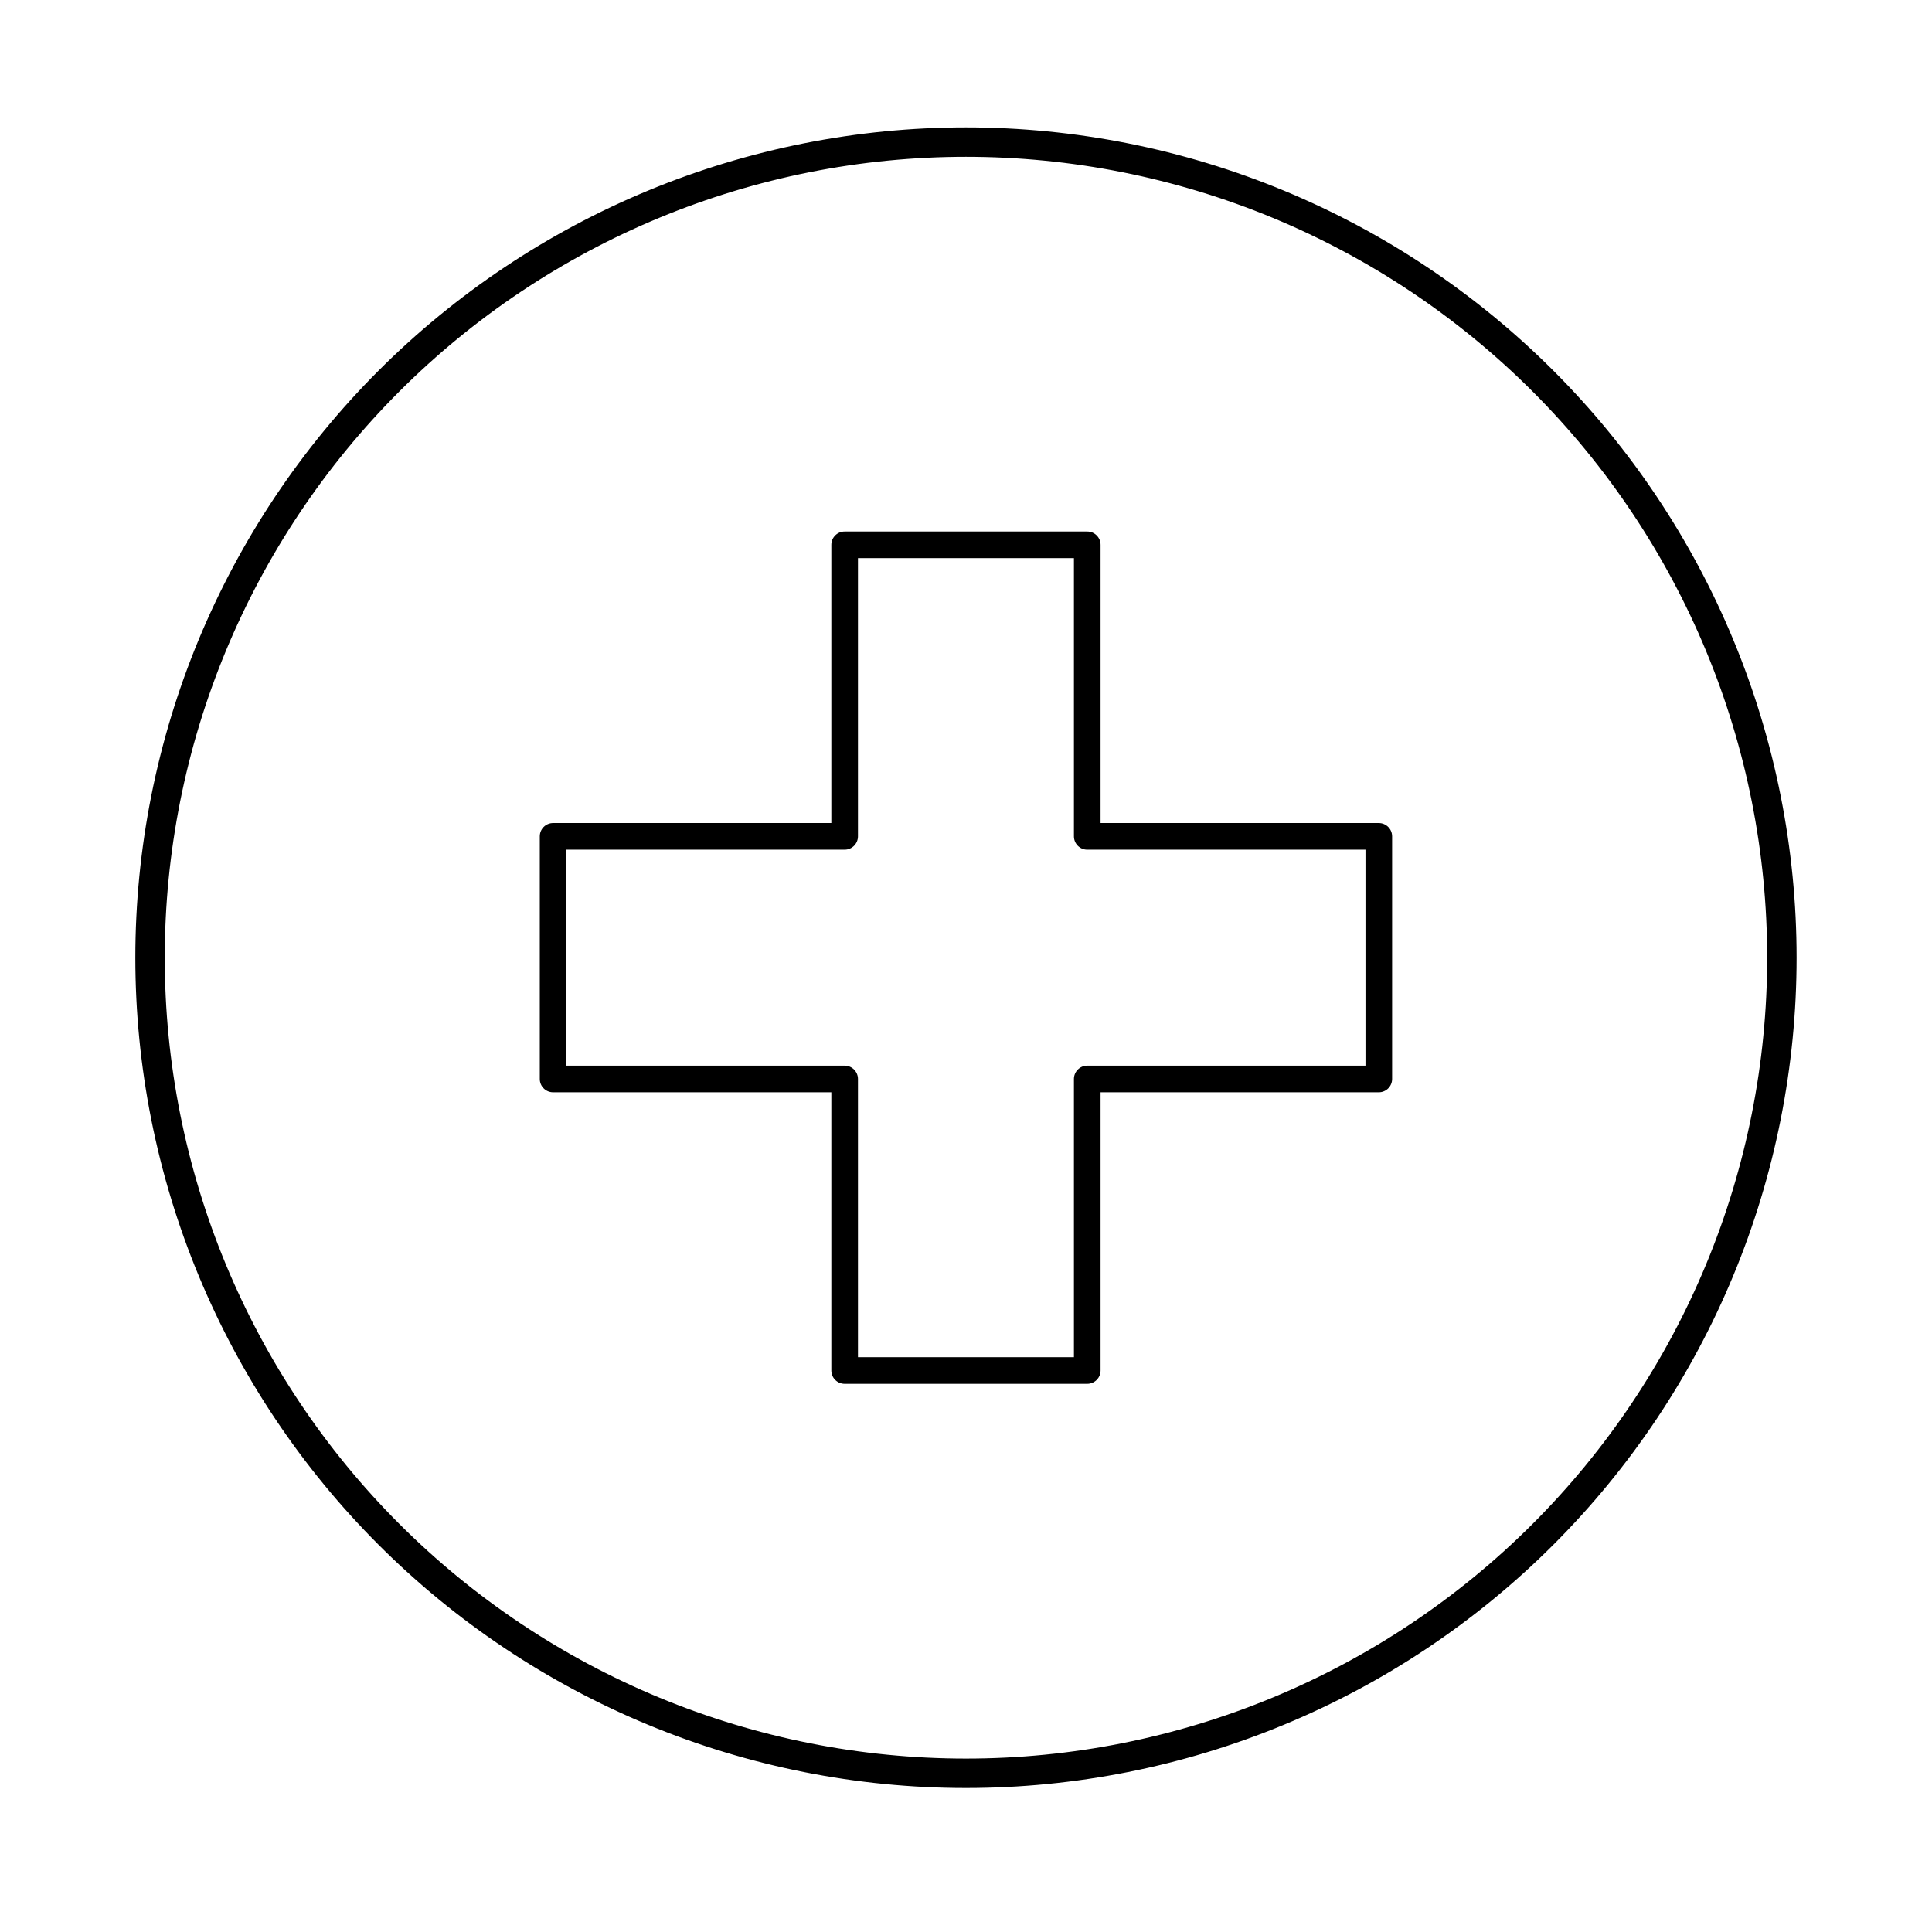<svg xmlns="http://www.w3.org/2000/svg" xmlns:xlink="http://www.w3.org/1999/xlink" width="3000" zoomAndPan="magnify" viewBox="0 0 2250 2250" height="3000" preserveAspectRatio="xMidYMid meet" version="1.0"><defs><clipPath id="2e1f684ead"><path d="M 157.613 147.961 L 2092.504 147.961 L 2092.504 2082.852 L 157.613 2082.852 Z M 157.613 147.961 " clip-rule="nonzero"/></clipPath><clipPath id="650778e16f"><path d="M 628.637 618.984 L 1621.195 618.984 L 1621.195 1611.543 L 628.637 1611.543 Z M 628.637 618.984 " clip-rule="nonzero"/></clipPath></defs><g clip-path="url(#2e1f684ead)"><path stroke-linecap="butt" transform="matrix(3.807, 0, 0, 3.807, 157.612, 148.342)" fill="none" stroke-linejoin="miter" d="M 503.692 254 C 503.692 258.083 503.592 262.164 503.392 266.242 C 503.191 270.32 502.89 274.391 502.49 278.455 C 502.09 282.519 501.59 286.57 500.991 290.609 C 500.391 294.648 499.693 298.67 498.896 302.675 C 498.099 306.68 497.204 310.663 496.212 314.624 C 495.22 318.584 494.13 322.519 492.944 326.426 C 491.758 330.334 490.478 334.209 489.102 338.054 C 487.725 341.899 486.256 345.707 484.692 349.48 C 483.13 353.252 481.475 356.984 479.729 360.675 C 477.981 364.367 476.146 368.012 474.22 371.613 C 472.294 375.214 470.281 378.766 468.181 382.269 C 466.082 385.771 463.897 389.22 461.627 392.615 C 459.358 396.01 457.006 399.347 454.574 402.627 C 452.14 405.906 449.627 409.125 447.037 412.281 C 444.445 415.438 441.778 418.528 439.034 421.554 C 436.292 424.579 433.475 427.536 430.587 430.423 C 427.698 433.31 424.741 436.126 421.715 438.867 C 418.688 441.609 415.596 444.276 412.438 446.867 C 409.281 449.456 406.061 451.968 402.78 454.4 C 399.499 456.833 396.161 459.183 392.765 461.452 C 389.367 463.72 385.917 465.904 382.414 468.003 C 378.911 470.103 375.357 472.115 371.755 474.04 C 368.152 475.964 364.505 477.8 360.812 479.545 C 357.119 481.291 353.386 482.945 349.612 484.508 C 345.838 486.07 342.029 487.539 338.182 488.915 C 334.336 490.291 330.459 491.572 326.55 492.757 C 322.641 493.942 318.705 495.03 314.743 496.022 C 310.781 497.015 306.796 497.909 302.789 498.706 C 298.784 499.502 294.76 500.2 290.72 500.799 C 286.678 501.398 282.626 501.898 278.561 502.298 C 274.496 502.699 270.423 502.999 266.343 503.199 C 262.263 503.4 258.181 503.5 254.096 503.5 C 250.011 503.5 245.928 503.4 241.849 503.199 C 237.769 502.999 233.697 502.699 229.632 502.298 C 225.566 501.898 221.513 501.398 217.473 500.799 C 213.432 500.2 209.409 499.502 205.402 498.706 C 201.396 497.909 197.412 497.014 193.449 496.022 C 189.486 495.03 185.551 493.942 181.642 492.757 C 177.733 491.572 173.856 490.291 170.009 488.915 C 166.164 487.539 162.353 486.07 158.58 484.508 C 154.806 482.945 151.073 481.291 147.38 479.545 C 143.688 477.8 140.039 475.964 136.437 474.04 C 132.835 472.115 129.282 470.103 125.778 468.003 C 122.274 465.904 118.824 463.72 115.428 461.452 C 112.031 459.183 108.693 456.833 105.411 454.4 C 102.131 451.968 98.912 449.456 95.754 446.867 C 92.596 444.276 89.505 441.609 86.478 438.867 C 83.451 436.126 80.493 433.31 77.605 430.423 C 74.716 427.536 71.901 424.579 69.157 421.554 C 66.414 418.528 63.747 415.438 61.156 412.281 C 58.564 409.125 56.052 405.906 53.619 402.627 C 51.185 399.347 48.834 396.01 46.564 392.615 C 44.295 389.22 42.111 385.771 40.01 382.269 C 37.91 378.766 35.897 375.214 33.971 371.613 C 32.047 368.012 30.21 364.367 28.464 360.675 C 26.718 356.984 25.063 353.252 23.499 349.48 C 21.936 345.707 20.467 341.899 19.091 338.054 C 17.714 334.209 16.433 330.334 15.247 326.426 C 14.061 322.519 12.973 318.584 11.98 314.624 C 10.988 310.663 10.093 306.68 9.296 302.675 C 8.5 298.67 7.801 294.648 7.202 290.609 C 6.602 286.57 6.102 282.519 5.702 278.455 C 5.302 274.391 5.001 270.32 4.801 266.242 C 4.6 262.164 4.5 258.083 4.5 254 C 4.5 249.917 4.6 245.836 4.801 241.758 C 5.001 237.68 5.302 233.609 5.702 229.545 C 6.102 225.481 6.602 221.43 7.202 217.391 C 7.801 213.352 8.5 209.33 9.296 205.324 C 10.093 201.32 10.988 197.337 11.98 193.377 C 12.973 189.416 14.061 185.481 15.247 181.574 C 16.433 177.666 17.714 173.791 19.091 169.946 C 20.467 166.101 21.936 162.293 23.499 158.52 C 25.063 154.748 26.718 151.016 28.464 147.325 C 30.21 143.633 32.047 139.988 33.971 136.387 C 35.897 132.786 37.91 129.234 40.01 125.731 C 42.111 122.229 44.295 118.78 46.564 115.385 C 48.834 111.99 51.185 108.653 53.619 105.373 C 56.052 102.094 58.564 98.875 61.156 95.719 C 63.747 92.562 66.414 89.472 69.157 86.446 C 71.901 83.421 74.716 80.464 77.605 77.577 C 80.493 74.69 83.451 71.874 86.478 69.133 C 89.505 66.39 92.596 63.724 95.754 61.134 C 98.912 58.544 102.131 56.032 105.411 53.6 C 108.693 51.167 112.031 48.817 115.428 46.548 C 118.824 44.28 122.274 42.096 125.778 39.997 C 129.282 37.897 132.835 35.885 136.437 33.96 C 140.039 32.036 143.688 30.2 147.38 28.455 C 151.073 26.709 154.806 25.055 158.58 23.492 C 162.353 21.93 166.164 20.46 170.009 19.085 C 173.856 17.709 177.733 16.428 181.642 15.243 C 185.551 14.058 189.486 12.97 193.449 11.978 C 197.412 10.985 201.396 10.091 205.402 9.294 C 209.409 8.498 213.432 7.8 217.473 7.201 C 221.513 6.602 225.566 6.102 229.632 5.702 C 233.697 5.302 237.769 5.001 241.849 4.801 C 245.928 4.6 250.011 4.5 254.096 4.5 C 258.181 4.5 262.263 4.6 266.343 4.801 C 270.423 5.001 274.496 5.302 278.561 5.702 C 282.626 6.102 286.678 6.602 290.72 7.201 C 294.76 7.8 298.784 8.498 302.789 9.294 C 306.796 10.091 310.781 10.985 314.743 11.978 C 318.705 12.97 322.641 14.058 326.55 15.243 C 330.459 16.428 334.336 17.709 338.182 19.085 C 342.029 20.46 345.838 21.93 349.612 23.492 C 353.386 25.055 357.119 26.709 360.812 28.455 C 364.505 30.2 368.152 32.036 371.755 33.96 C 375.357 35.885 378.911 37.897 382.414 39.997 C 385.917 42.096 389.367 44.28 392.765 46.548 C 396.161 48.817 399.499 51.167 402.78 53.6 C 406.061 56.032 409.281 58.544 412.438 61.133 C 415.596 63.724 418.688 66.39 421.715 69.133 C 424.741 71.874 427.698 74.69 430.587 77.577 C 433.475 80.464 436.292 83.421 439.034 86.446 C 441.778 89.472 444.445 92.562 447.037 95.719 C 449.627 98.875 452.14 102.094 454.574 105.373 C 457.006 108.653 459.358 111.99 461.627 115.385 C 463.897 118.78 466.082 122.229 468.181 125.731 C 470.281 129.234 472.294 132.786 474.22 136.387 C 476.146 139.988 477.981 143.633 479.729 147.325 C 481.475 151.016 483.13 154.748 484.692 158.52 C 486.256 162.293 487.725 166.101 489.102 169.946 C 490.478 173.791 491.759 177.666 492.944 181.574 C 494.13 185.481 495.22 189.416 496.212 193.377 C 497.204 197.337 498.099 201.32 498.896 205.324 C 499.693 209.33 500.391 213.352 500.991 217.391 C 501.59 221.43 502.09 225.481 502.49 229.545 C 502.89 233.609 503.191 237.68 503.392 241.758 C 503.592 245.836 503.692 249.917 503.692 254 Z M 503.692 254 " stroke="#000000" stroke-width="9" stroke-opacity="1" stroke-miterlimit="10"/></g><g clip-path="url(#650778e16f)"><path fill="#000000" d="M 983.672 618.984 L 1266.203 618.984 C 1274.77 618.984 1281.719 625.934 1281.719 634.488 L 1281.719 958.52 L 1605.738 958.52 C 1614.305 958.52 1621.254 965.457 1621.254 974.023 L 1621.254 1256.566 C 1621.254 1265.121 1614.305 1272.07 1605.738 1272.07 L 1281.719 1272.07 L 1281.719 1596.086 C 1281.719 1604.652 1274.77 1611.602 1266.203 1611.602 L 983.672 1611.602 C 975.105 1611.602 968.168 1604.652 968.168 1596.086 L 968.168 1272.07 L 644.152 1272.07 C 635.586 1272.07 628.637 1265.121 628.637 1256.566 L 628.637 974.023 C 628.637 965.457 635.586 958.52 644.152 958.52 L 968.168 958.52 L 968.168 634.488 C 968.168 625.934 975.105 618.984 983.672 618.984 Z M 1250.699 650.004 L 999.188 650.004 L 999.188 974.023 C 999.188 982.59 992.238 989.539 983.672 989.539 L 659.656 989.539 L 659.656 1241.051 L 983.672 1241.051 C 992.238 1241.051 999.188 1247.988 999.188 1256.566 L 999.188 1580.582 L 1250.699 1580.582 L 1250.699 1256.566 C 1250.699 1247.988 1257.648 1241.051 1266.203 1241.051 L 1590.234 1241.051 L 1590.234 989.539 L 1266.203 989.539 C 1257.648 989.539 1250.699 982.59 1250.699 974.023 L 1250.699 650.004 " fill-opacity="1" fill-rule="nonzero"/></g></svg>